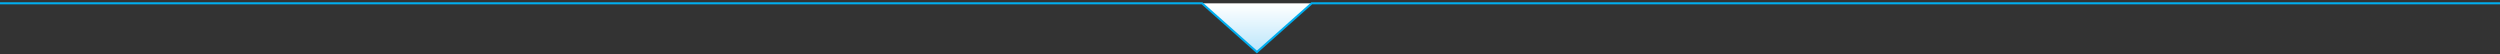 <?xml version="1.0" encoding="UTF-8"?><svg id="uuid-2d3155ad-2681-4eed-a899-1ffa11a916f5" xmlns="http://www.w3.org/2000/svg" xmlns:xlink="http://www.w3.org/1999/xlink" viewBox="0 0 1200 26"><rect x="0" y="0" width="1200" height="26" fill="#333333" stroke="none"/><defs><clipPath id="uuid-9ddce9af-6b47-4b4c-8ae3-7eec87fed079"><polyline points="312.146 1.588 576.977 1.588 603.308 24.972 629.64 1.588 888.146 1.588" fill="none"/></clipPath><linearGradient id="uuid-b3f0e8c9-7584-4350-802c-3c55e635d9b6" x1="269.954" y1="445.443" x2="270.954" y2="445.443" gradientTransform="translate(-9873.618 -6345.553) rotate(90) scale(23.513 -23.513)" gradientUnits="userSpaceOnUse"><stop offset="0" stop-color="#fff"/><stop offset="1" stop-color="#b9e5fb"/></linearGradient></defs><g clip-path="url(#uuid-9ddce9af-6b47-4b4c-8ae3-7eec87fed079)"><rect x="312.146" y="1.588" width="576" height="23.384" fill="url(#uuid-b3f0e8c9-7584-4350-802c-3c55e635d9b6)"/></g><polyline points="0 1.588 576.977 1.588 603.308 24.972 629.64 1.588 1200 1.588" fill="none" stroke="#00aeef"/></svg>